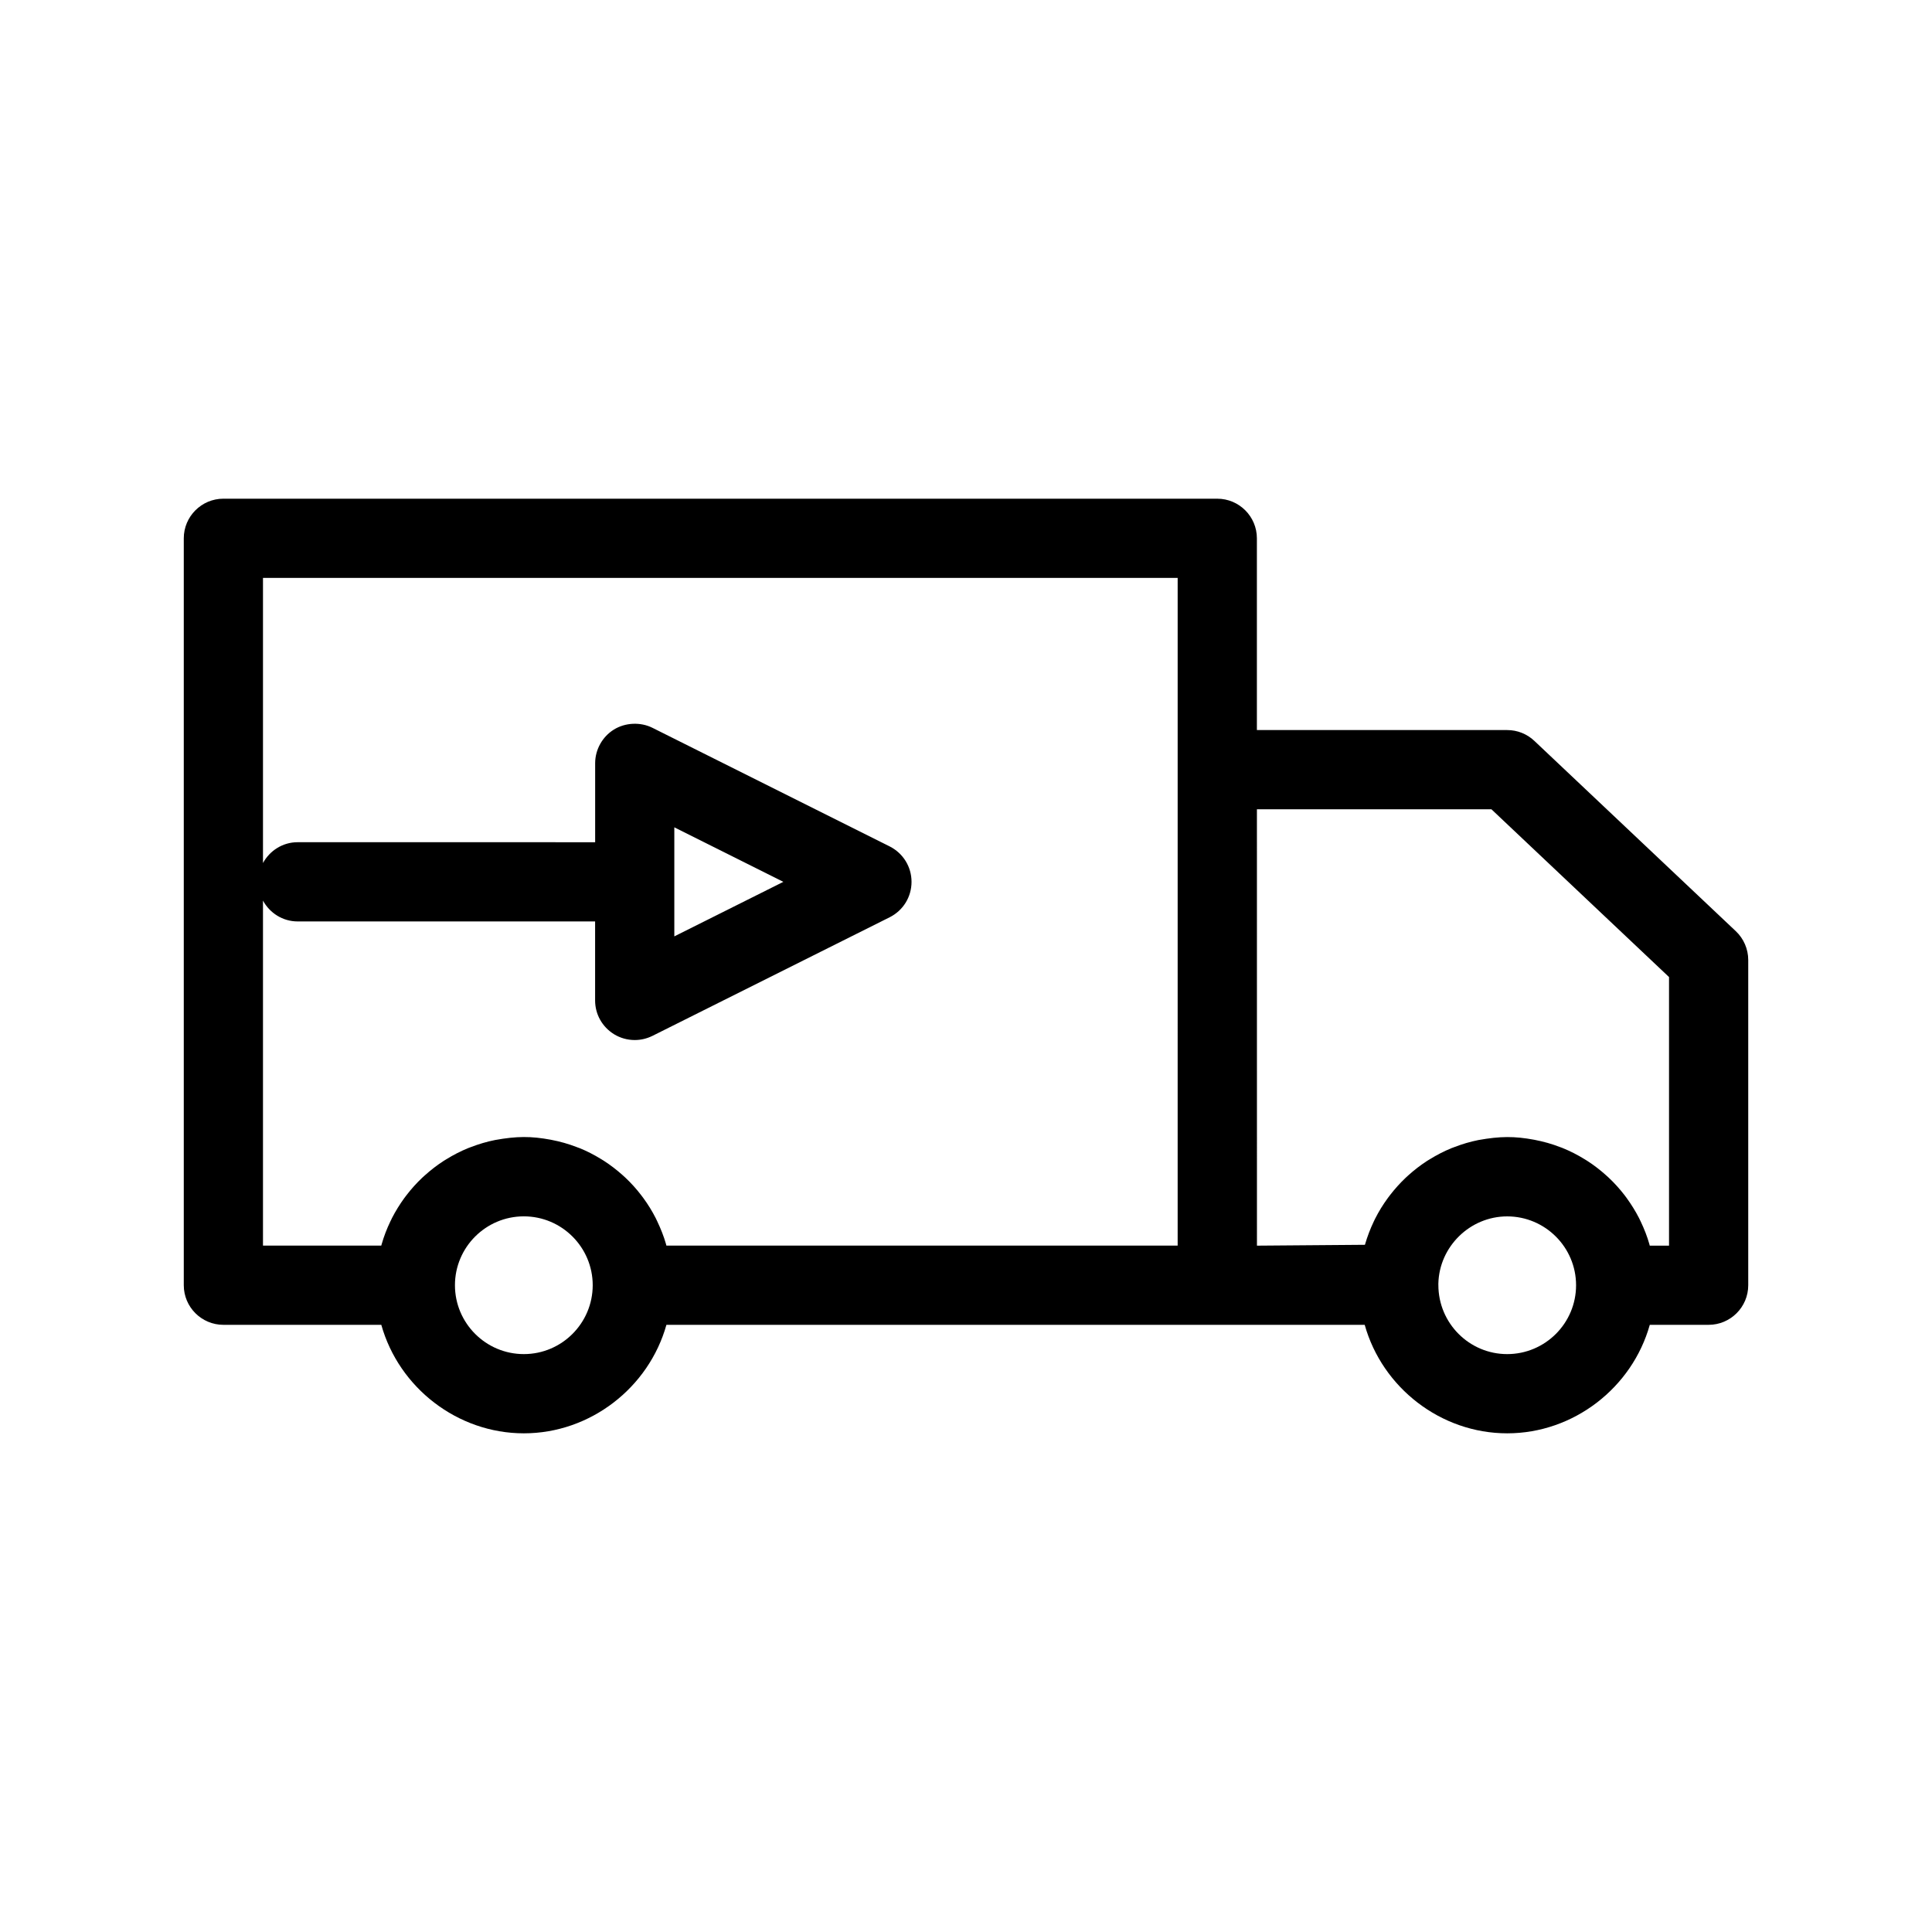 <?xml version="1.0" encoding="UTF-8"?>
<!-- Uploaded to: ICON Repo, www.svgrepo.com, Generator: ICON Repo Mixer Tools -->
<svg fill="#000000" width="800px" height="800px" version="1.1" viewBox="144 144 512 512" xmlns="http://www.w3.org/2000/svg">
 <path d="m466.59 276.16h-263.39c-5.789 0-10.496 4.707-10.496 10.496v197.94c0 5.789 4.707 10.496 10.496 10.496h41.848c4.676 16.672 20.184 28.754 37.781 28.754s33.109-12.082 37.781-28.754h185.05c4.672 16.672 20.172 28.754 37.766 28.754 17.602 0 33.113-12.082 37.785-28.754h15.594c5.789 0 10.496-4.707 10.496-10.496v-86.191c0-2.883-1.203-5.664-3.285-7.625l-53.367-50.414c-1.957-1.863-4.523-2.891-7.231-2.891h-66.328v-50.812c0-5.793-4.707-10.5-10.496-10.5zm-183.77 226.69c-10.066 0-18.254-8.191-18.254-18.258 0-10.059 8.188-18.246 18.254-18.246 10.066 0 18.254 8.191 18.254 18.258-0.016 10.062-8.195 18.246-18.254 18.246zm173.27-28.754h-135.49l-0.125-0.477c-0.566-1.969-1.34-3.945-2.356-6.078l-0.363-0.754c-0.918-1.805-2.004-3.57-3.269-5.301l-0.598-0.789c-1.254-1.645-2.641-3.18-4.184-4.633l-0.703-0.637c-1.574-1.41-3.223-2.676-5.012-3.832l-0.703-0.43c-1.91-1.176-3.773-2.121-5.684-2.898-0.148-0.062-0.301-0.109-0.453-0.156-0.09-0.035-0.172-0.078-0.27-0.109-2.297-0.883-4.426-1.484-6.902-1.961-5.273-0.973-9.004-0.965-14.77 0.074-2.152 0.426-4.277 1.051-6.43 1.879l-0.707 0.262c-1.977 0.809-3.93 1.805-5.762 2.945l-0.707 0.43c-1.77 1.141-3.449 2.434-5.152 3.973l-0.535 0.484c-1.539 1.457-2.953 3.027-4.188 4.648l-0.57 0.746c-1.242 1.711-2.356 3.516-3.305 5.367-0.078 0.141-0.141 0.289-0.199 0.438-0.062 0.109-0.117 0.215-0.172 0.332-0.965 1.996-1.746 4.031-2.336 6.113l-0.105 0.363-31.348-0.004v-91.422c1.777 3.269 5.207 5.519 9.184 5.519h78.832v20.934c0 3.652 1.859 6.992 5.012 8.953 1.652 1.008 3.547 1.543 5.484 1.543 1.625 0 3.195-0.367 4.703-1.105l62.891-31.445c3.559-1.801 5.766-5.391 5.766-9.371 0-3.984-2.215-7.574-5.793-9.391l-62.867-31.43c-3.184-1.594-7.231-1.395-10.223 0.469-3.059 1.898-4.961 5.316-4.961 8.918v20.934l-78.844-0.004c-3.977 0-7.406 2.25-9.184 5.519v-75.57h242.4zm-133.39-81.945v-28.902l28.895 14.449zm220.72 110.7c-10.055 0-18.238-8.191-18.238-18.305l-0.004-0.371c0.227-9.828 8.406-17.82 18.238-17.82 10.07 0 18.258 8.188 18.258 18.246 0.004 10.066-8.191 18.25-18.254 18.25zm-4.184-144.39 47.07 44.465v71.18h-5.106l-0.109-0.414c-0.555-1.961-1.328-3.961-2.281-5.961l-0.445-0.922c-0.93-1.812-2.027-3.586-3.281-5.316l-0.586-0.789c-1.297-1.676-2.699-3.223-4.203-4.633l-0.645-0.586c-1.594-1.438-3.266-2.723-5.016-3.848l-0.715-0.441c-1.867-1.156-3.793-2.137-5.894-2.992l-0.504-0.184c-2.258-0.871-4.445-1.496-6.934-1.973-5.266-0.973-9-0.957-14.805 0.078-2.156 0.43-4.293 1.059-6.449 1.895l-0.672 0.25c-1.973 0.805-3.852 1.77-5.867 3.012l-0.629 0.383c-1.73 1.125-3.391 2.402-4.965 3.824l-0.703 0.645c-1.477 1.402-2.867 2.938-4.188 4.656l-0.547 0.73c-1.266 1.727-2.379 3.531-3.352 5.465l-0.355 0.738c-0.914 1.914-1.68 3.91-2.34 6.16l-28.613 0.227-0.008-115.65z"/>
</svg>